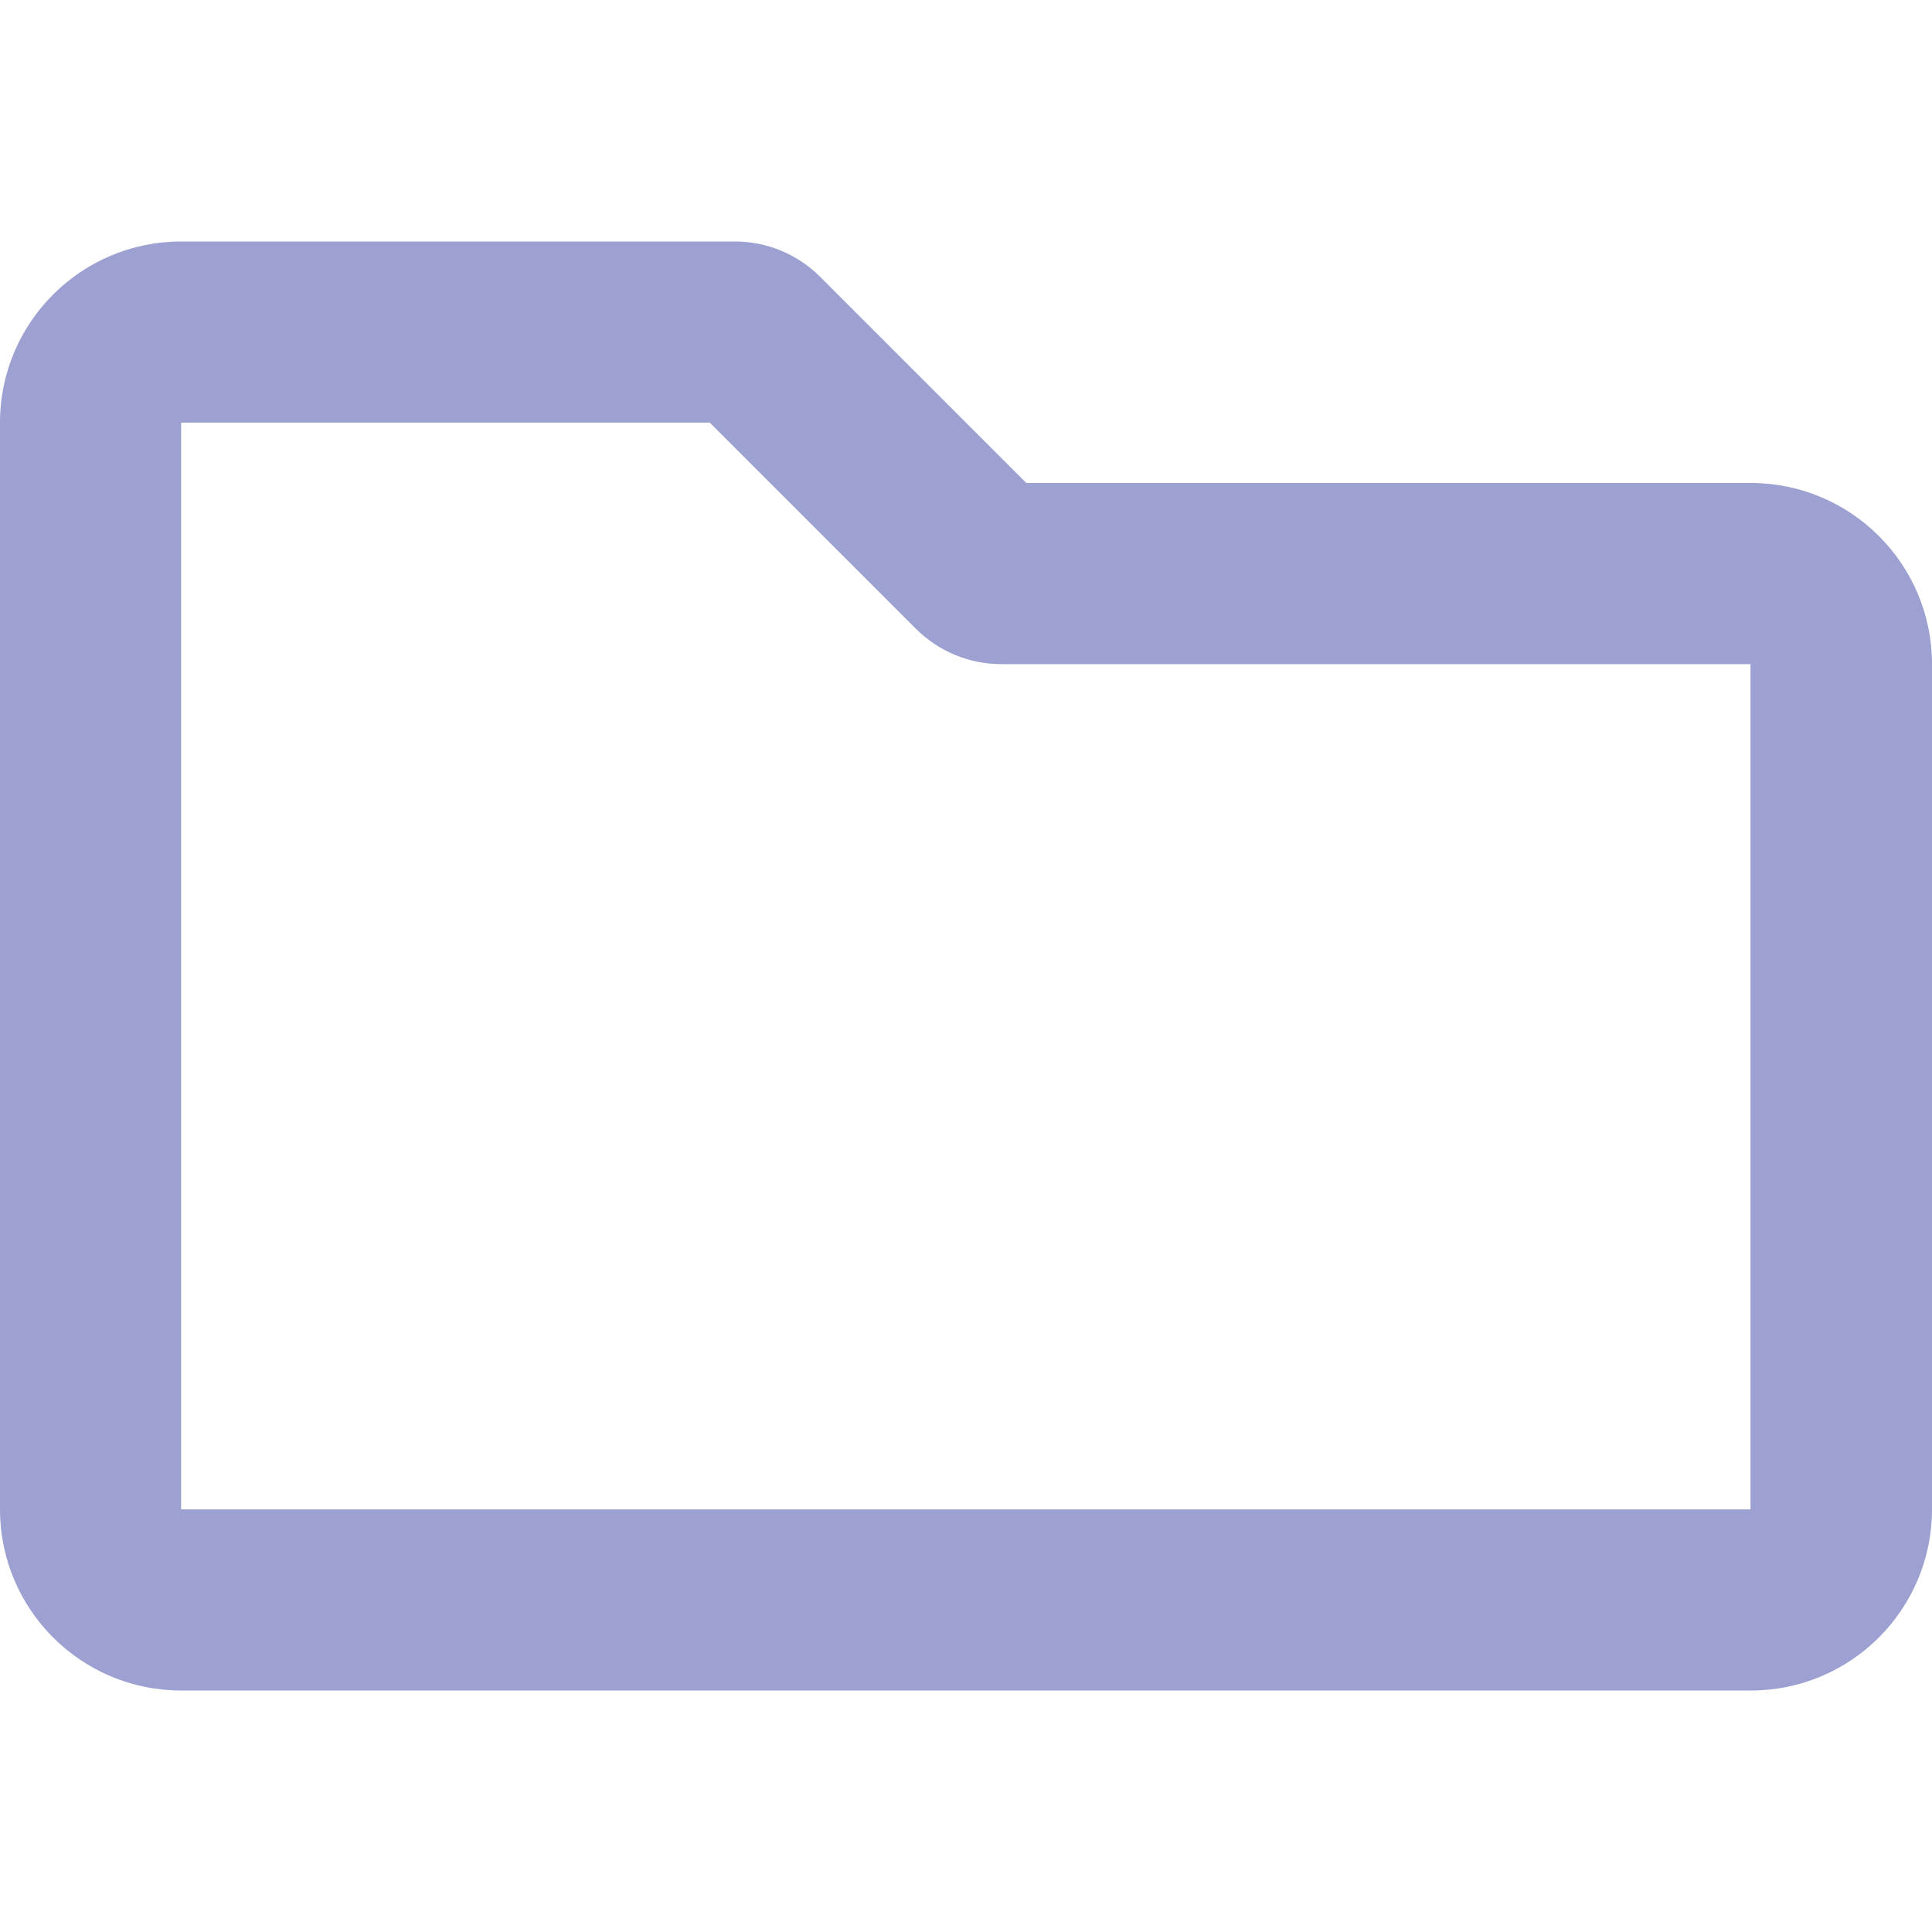 <?xml version="1.0" encoding="UTF-8"?>
<svg id="Capa_1" xmlns="http://www.w3.org/2000/svg" version="1.1" viewBox="0 0 512 512">
  <!-- Generator: Adobe Illustrator 29.4.0, SVG Export Plug-In . SVG Version: 2.1.0 Build 152)  -->
  <defs>
    <style>
      .st0 {
        fill: #9da1d1;
      }
    </style>
  </defs>
  <path class="st0" d="M464,128h-192l-54.6-54.6c-6-6-14.1-9.4-22.6-9.4H48c-26.5,0-48,21.5-48,48v288c0,26.5,21.5,48,48,48h416c26.5,0,48-21.5,48-48v-224c0-26.5-21.5-48-48-48ZM464,400H48V112h140.1l54.6,54.6c6,6,14.1,9.4,22.6,9.4h198.6v224Z"/>
</svg>